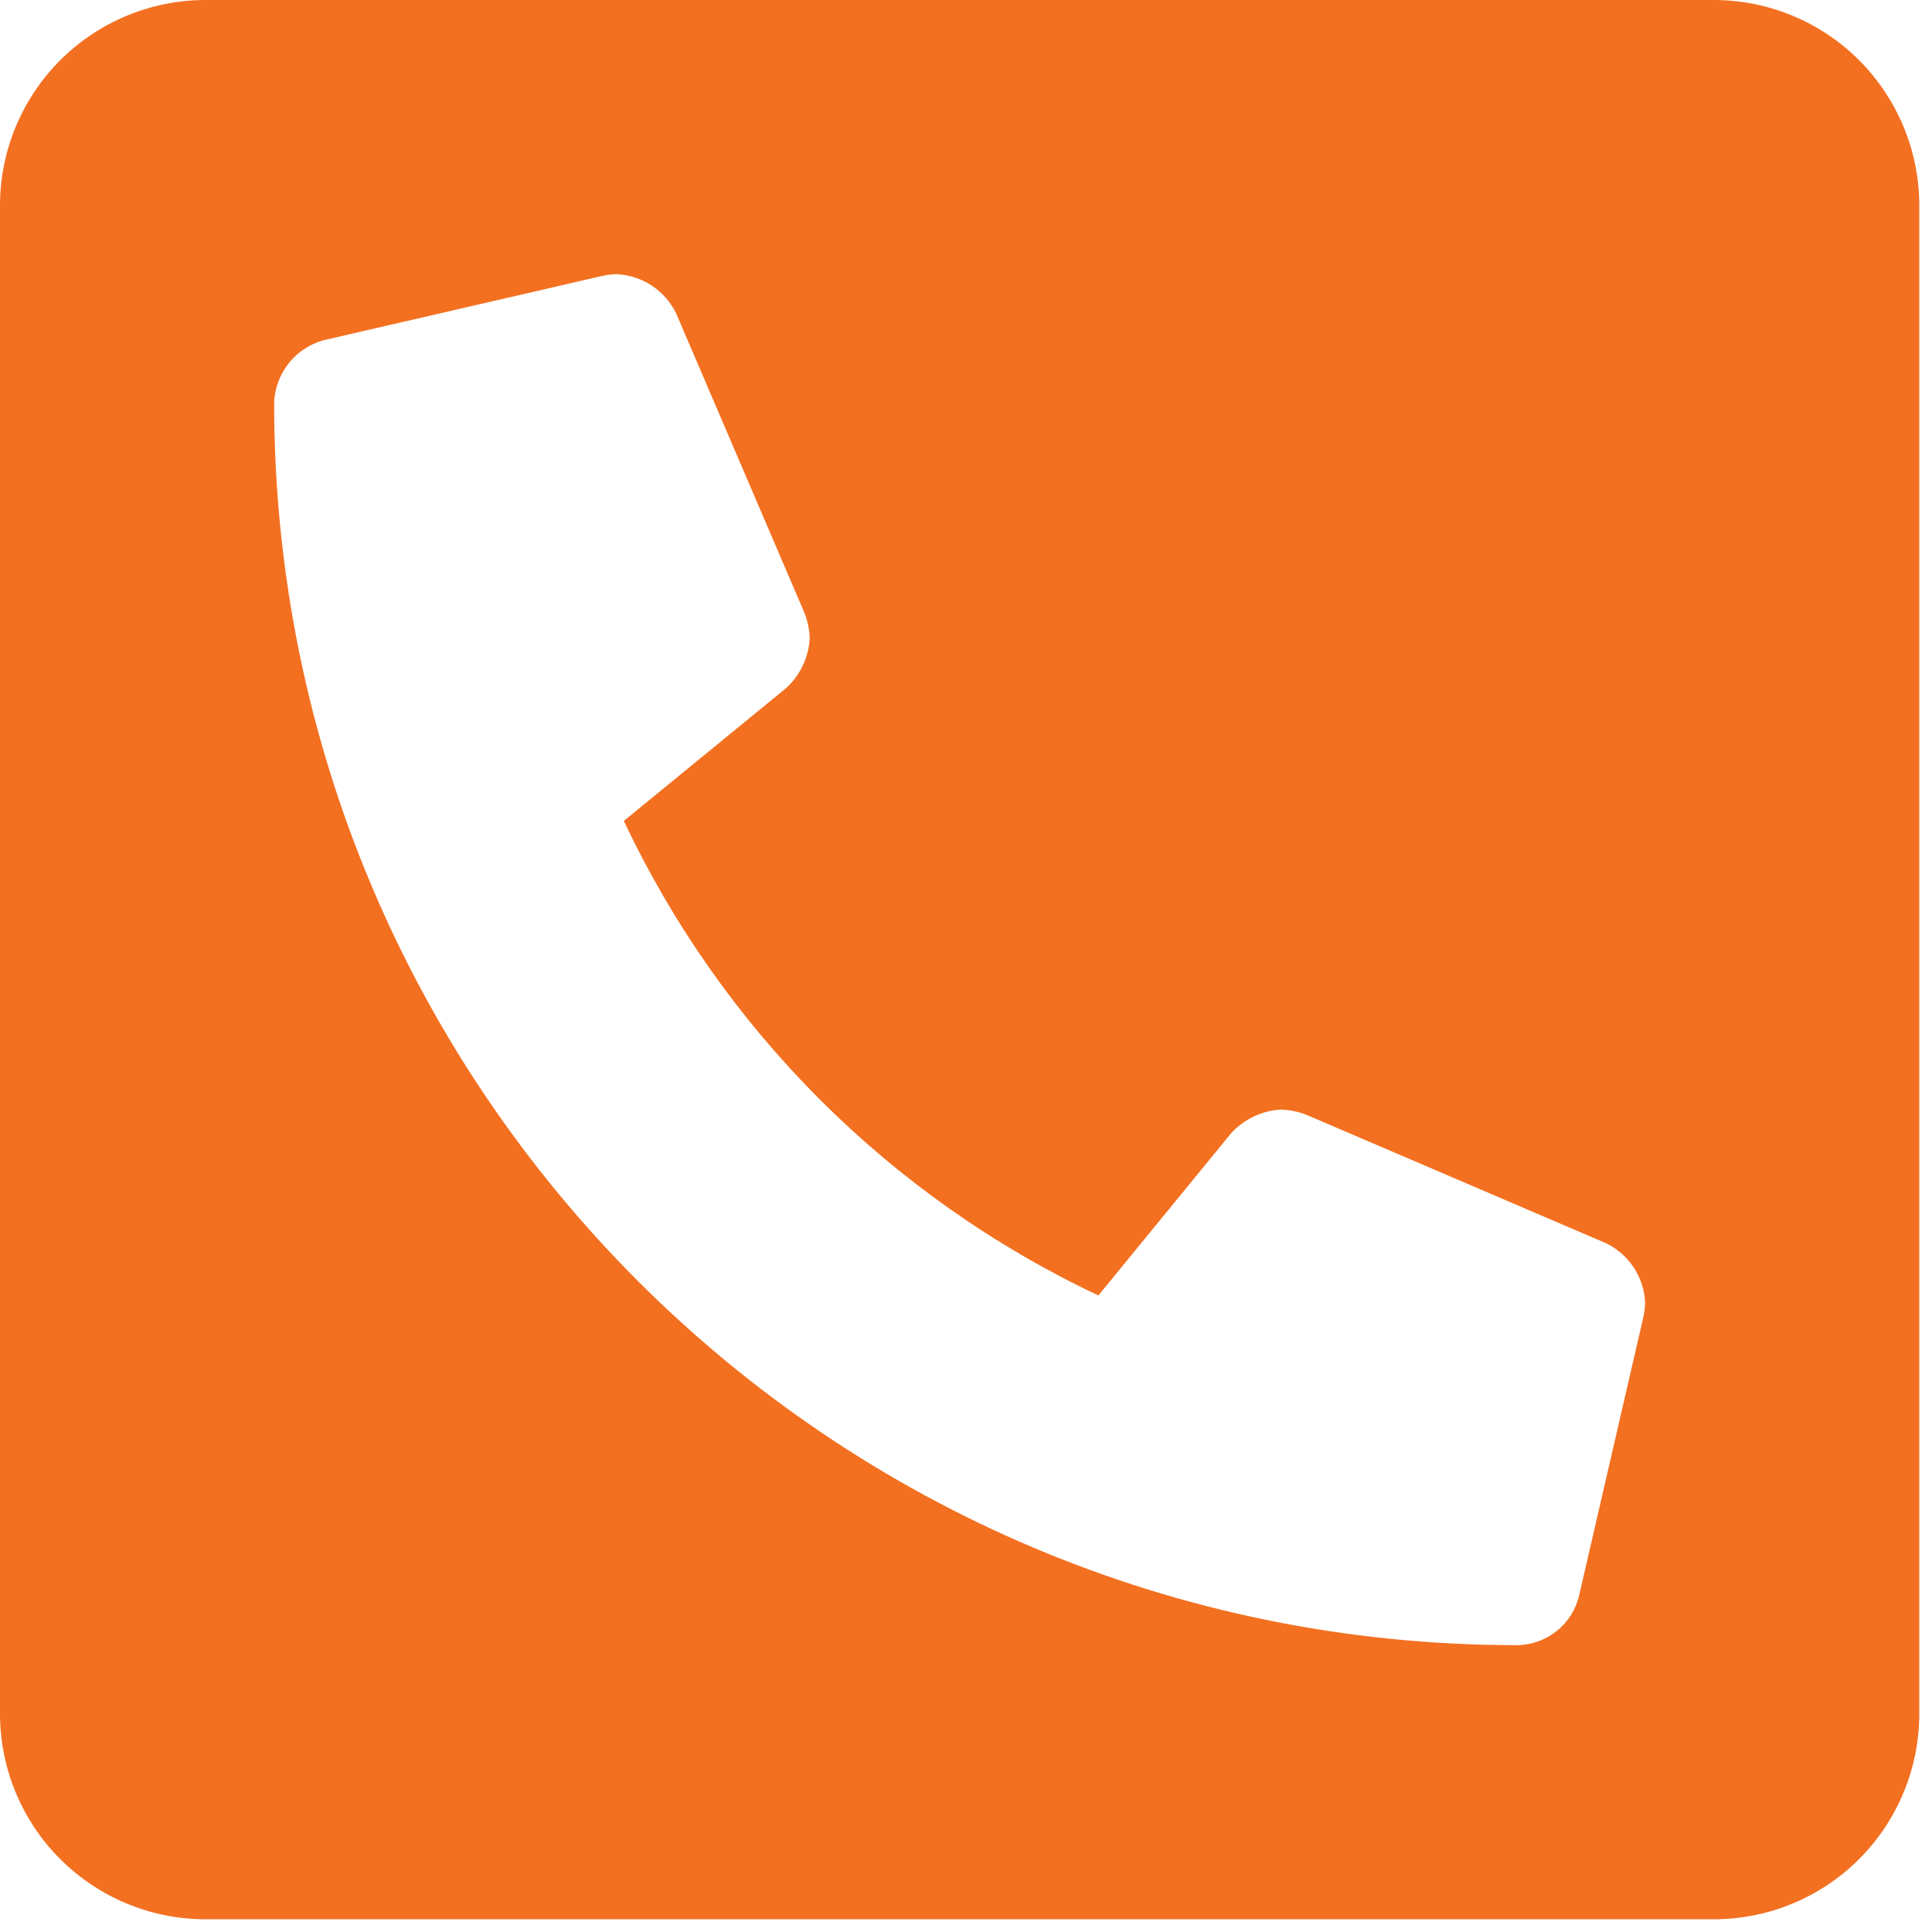<svg width="19" height="19" viewBox="0 0 19 19" fill="none" xmlns="http://www.w3.org/2000/svg">
<path d="M16.853 0H2.022C1.486 0 0.972 0.213 0.592 0.592C0.213 0.972 0 1.486 0 2.022L0 16.853C0 17.389 0.213 17.904 0.592 18.283C0.972 18.662 1.486 18.875 2.022 18.875H16.853C17.389 18.875 17.904 18.662 18.283 18.283C18.662 17.904 18.875 17.389 18.875 16.853V2.022C18.875 1.486 18.662 0.972 18.283 0.592C17.904 0.213 17.389 0 16.853 0ZM16.162 12.95L15.53 15.689C15.498 15.828 15.42 15.952 15.308 16.041C15.196 16.13 15.058 16.179 14.915 16.179C8.174 16.179 2.696 10.714 2.696 3.96C2.701 3.819 2.752 3.683 2.84 3.572C2.928 3.461 3.05 3.381 3.186 3.345L5.925 2.713C5.972 2.703 6.019 2.697 6.067 2.696C6.189 2.703 6.308 2.741 6.41 2.809C6.512 2.876 6.594 2.97 6.648 3.079L7.912 6.029C7.943 6.108 7.96 6.192 7.963 6.278C7.953 6.465 7.869 6.64 7.731 6.767L6.135 8.073C7.102 10.123 8.752 11.773 10.802 12.74L12.108 11.144C12.235 11.006 12.41 10.922 12.598 10.912C12.683 10.915 12.767 10.932 12.847 10.963L15.796 12.227C15.906 12.281 15.999 12.363 16.067 12.465C16.134 12.568 16.173 12.686 16.179 12.808C16.178 12.856 16.172 12.903 16.162 12.95Z" fill="#F37021"/>
</svg>
